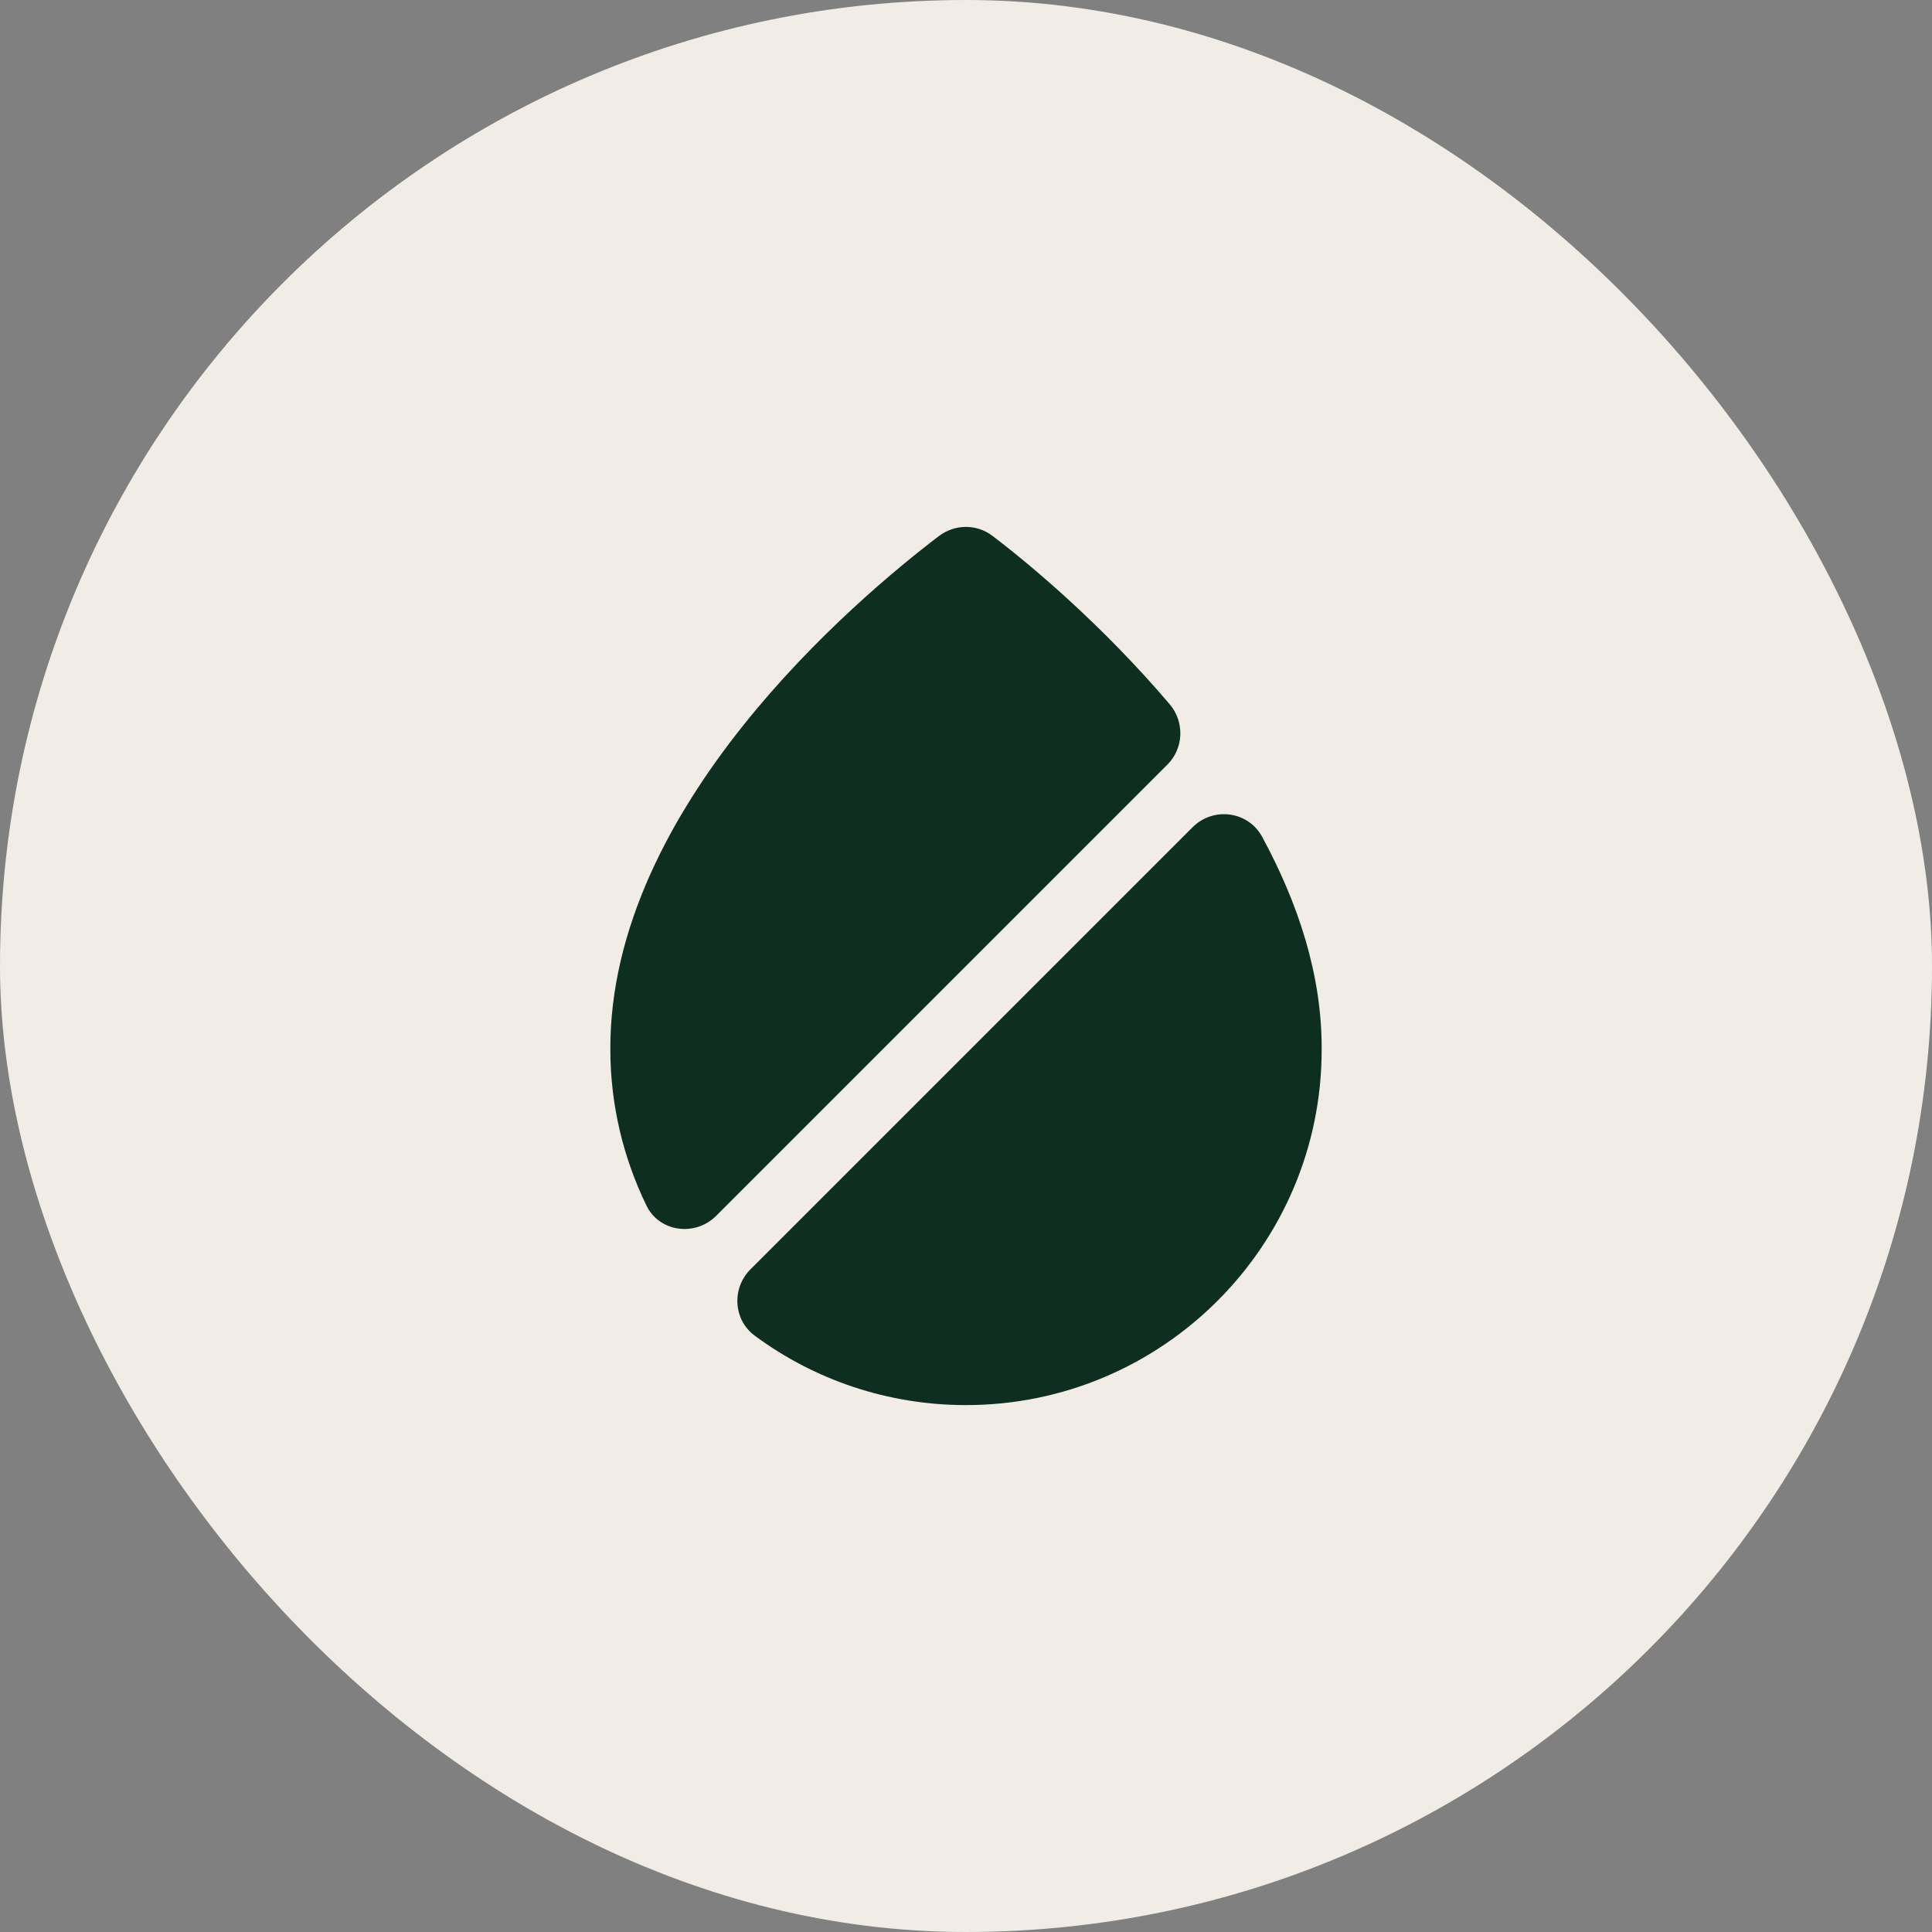 <?xml version="1.0" encoding="UTF-8"?> <svg xmlns="http://www.w3.org/2000/svg" width="44" height="44" viewBox="0 0 44 44" fill="none"><rect x="0" y="0" width="44" height="44" fill="#808080" stroke="none"/><rect width="44" height="44" rx="22" fill="#F1EDE6"></rect><path d="M26.59 17.41L16.31 27.69C15.83 28.17 15.01 28.06 14.72 27.45C14.2 26.38 13.9 25.17 13.9 23.9C13.88 18.38 19.48 13.66 21.38 12.21C21.75 11.93 22.25 11.93 22.61 12.21C23.48 12.87 25.11 14.24 26.64 16.04C26.98 16.44 26.96 17.04 26.59 17.41Z" fill="#0F2E22"></path><path d="M30.1 23.91C30.1 28.37 26.47 32 22 32C20.21 32 18.54 31.42 17.19 30.42C16.7 30.06 16.66 29.34 17.09 28.91L27.16 18.84C27.63 18.37 28.42 18.47 28.74 19.05C29.56 20.56 30.11 22.2 30.1 23.91Z" fill="#0F2E22"></path></svg> 